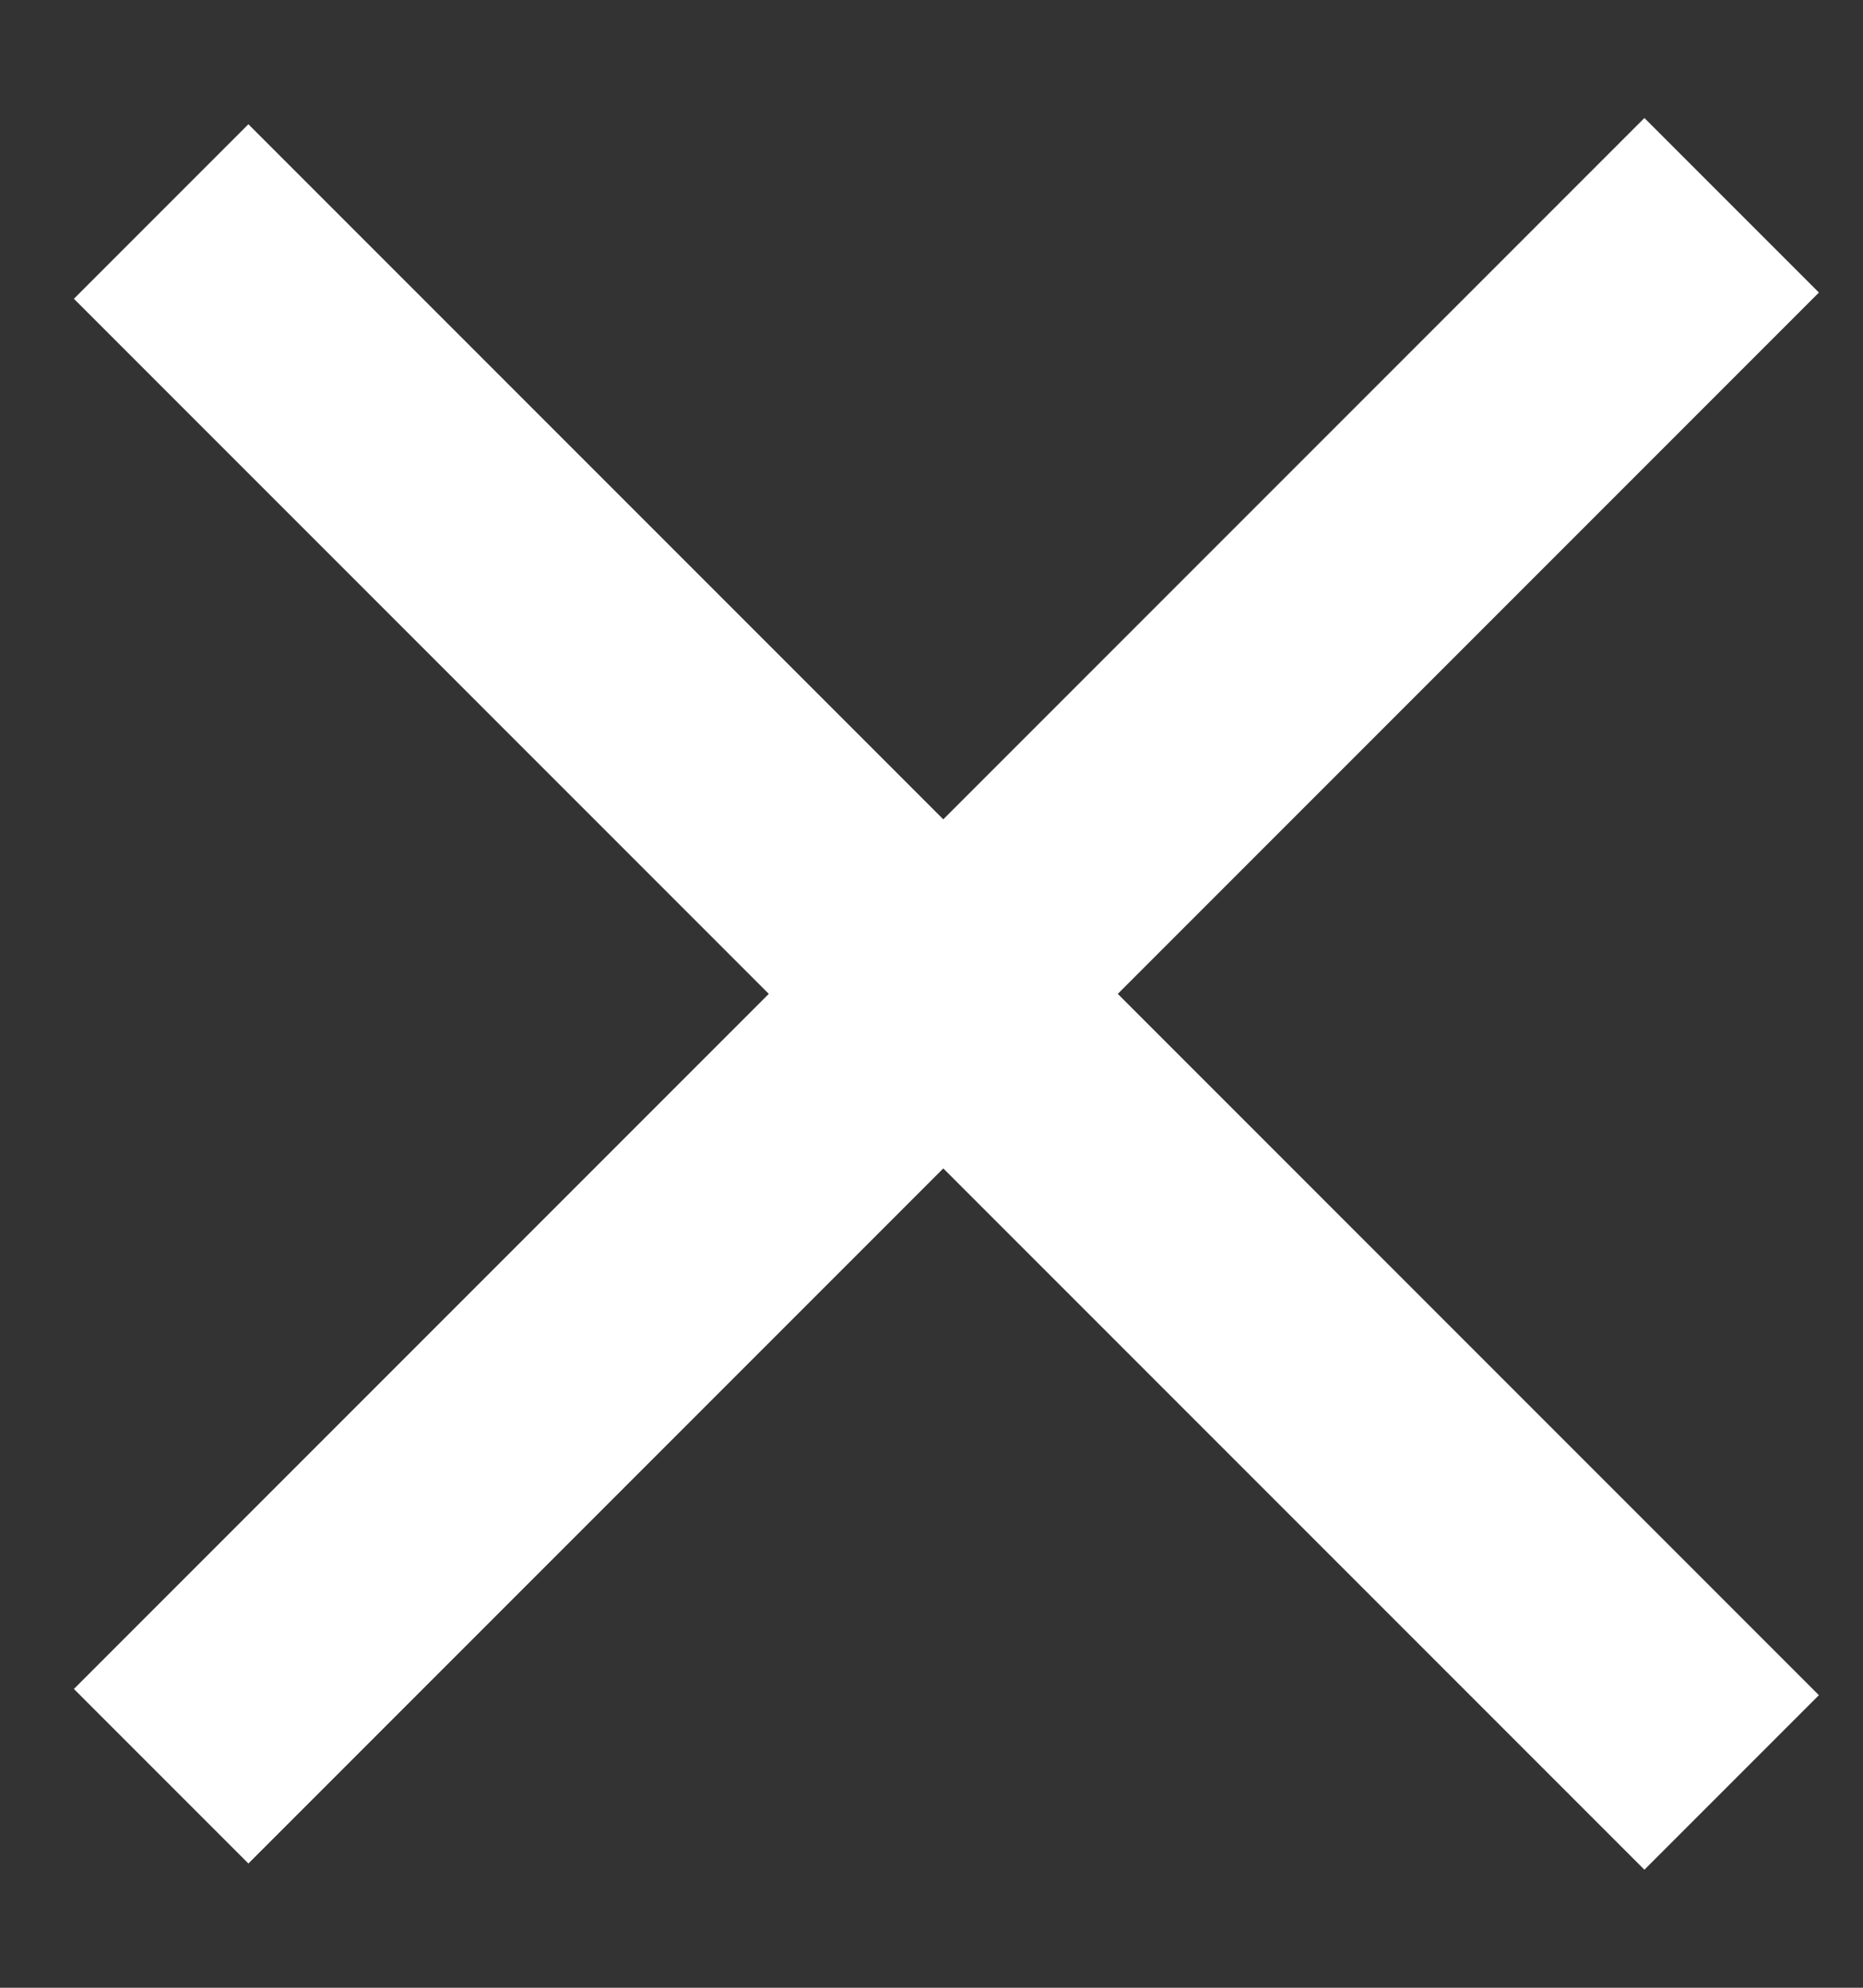 <svg width="15" height="16" viewBox="0 0 15 16" fill="none" xmlns="http://www.w3.org/2000/svg">
<rect x="0" y="0" width="15" height="16" fill="#333333" stroke="none"/>
<path d="M14.645 13.645L13.24 15.05L0.595 2.405L2 1L14.645 13.645Z" fill="white"/>
<path d="M14.645 2.355L13.24 0.95L0.595 13.595L2 15L14.645 2.355Z" fill="white"/>
</svg>
